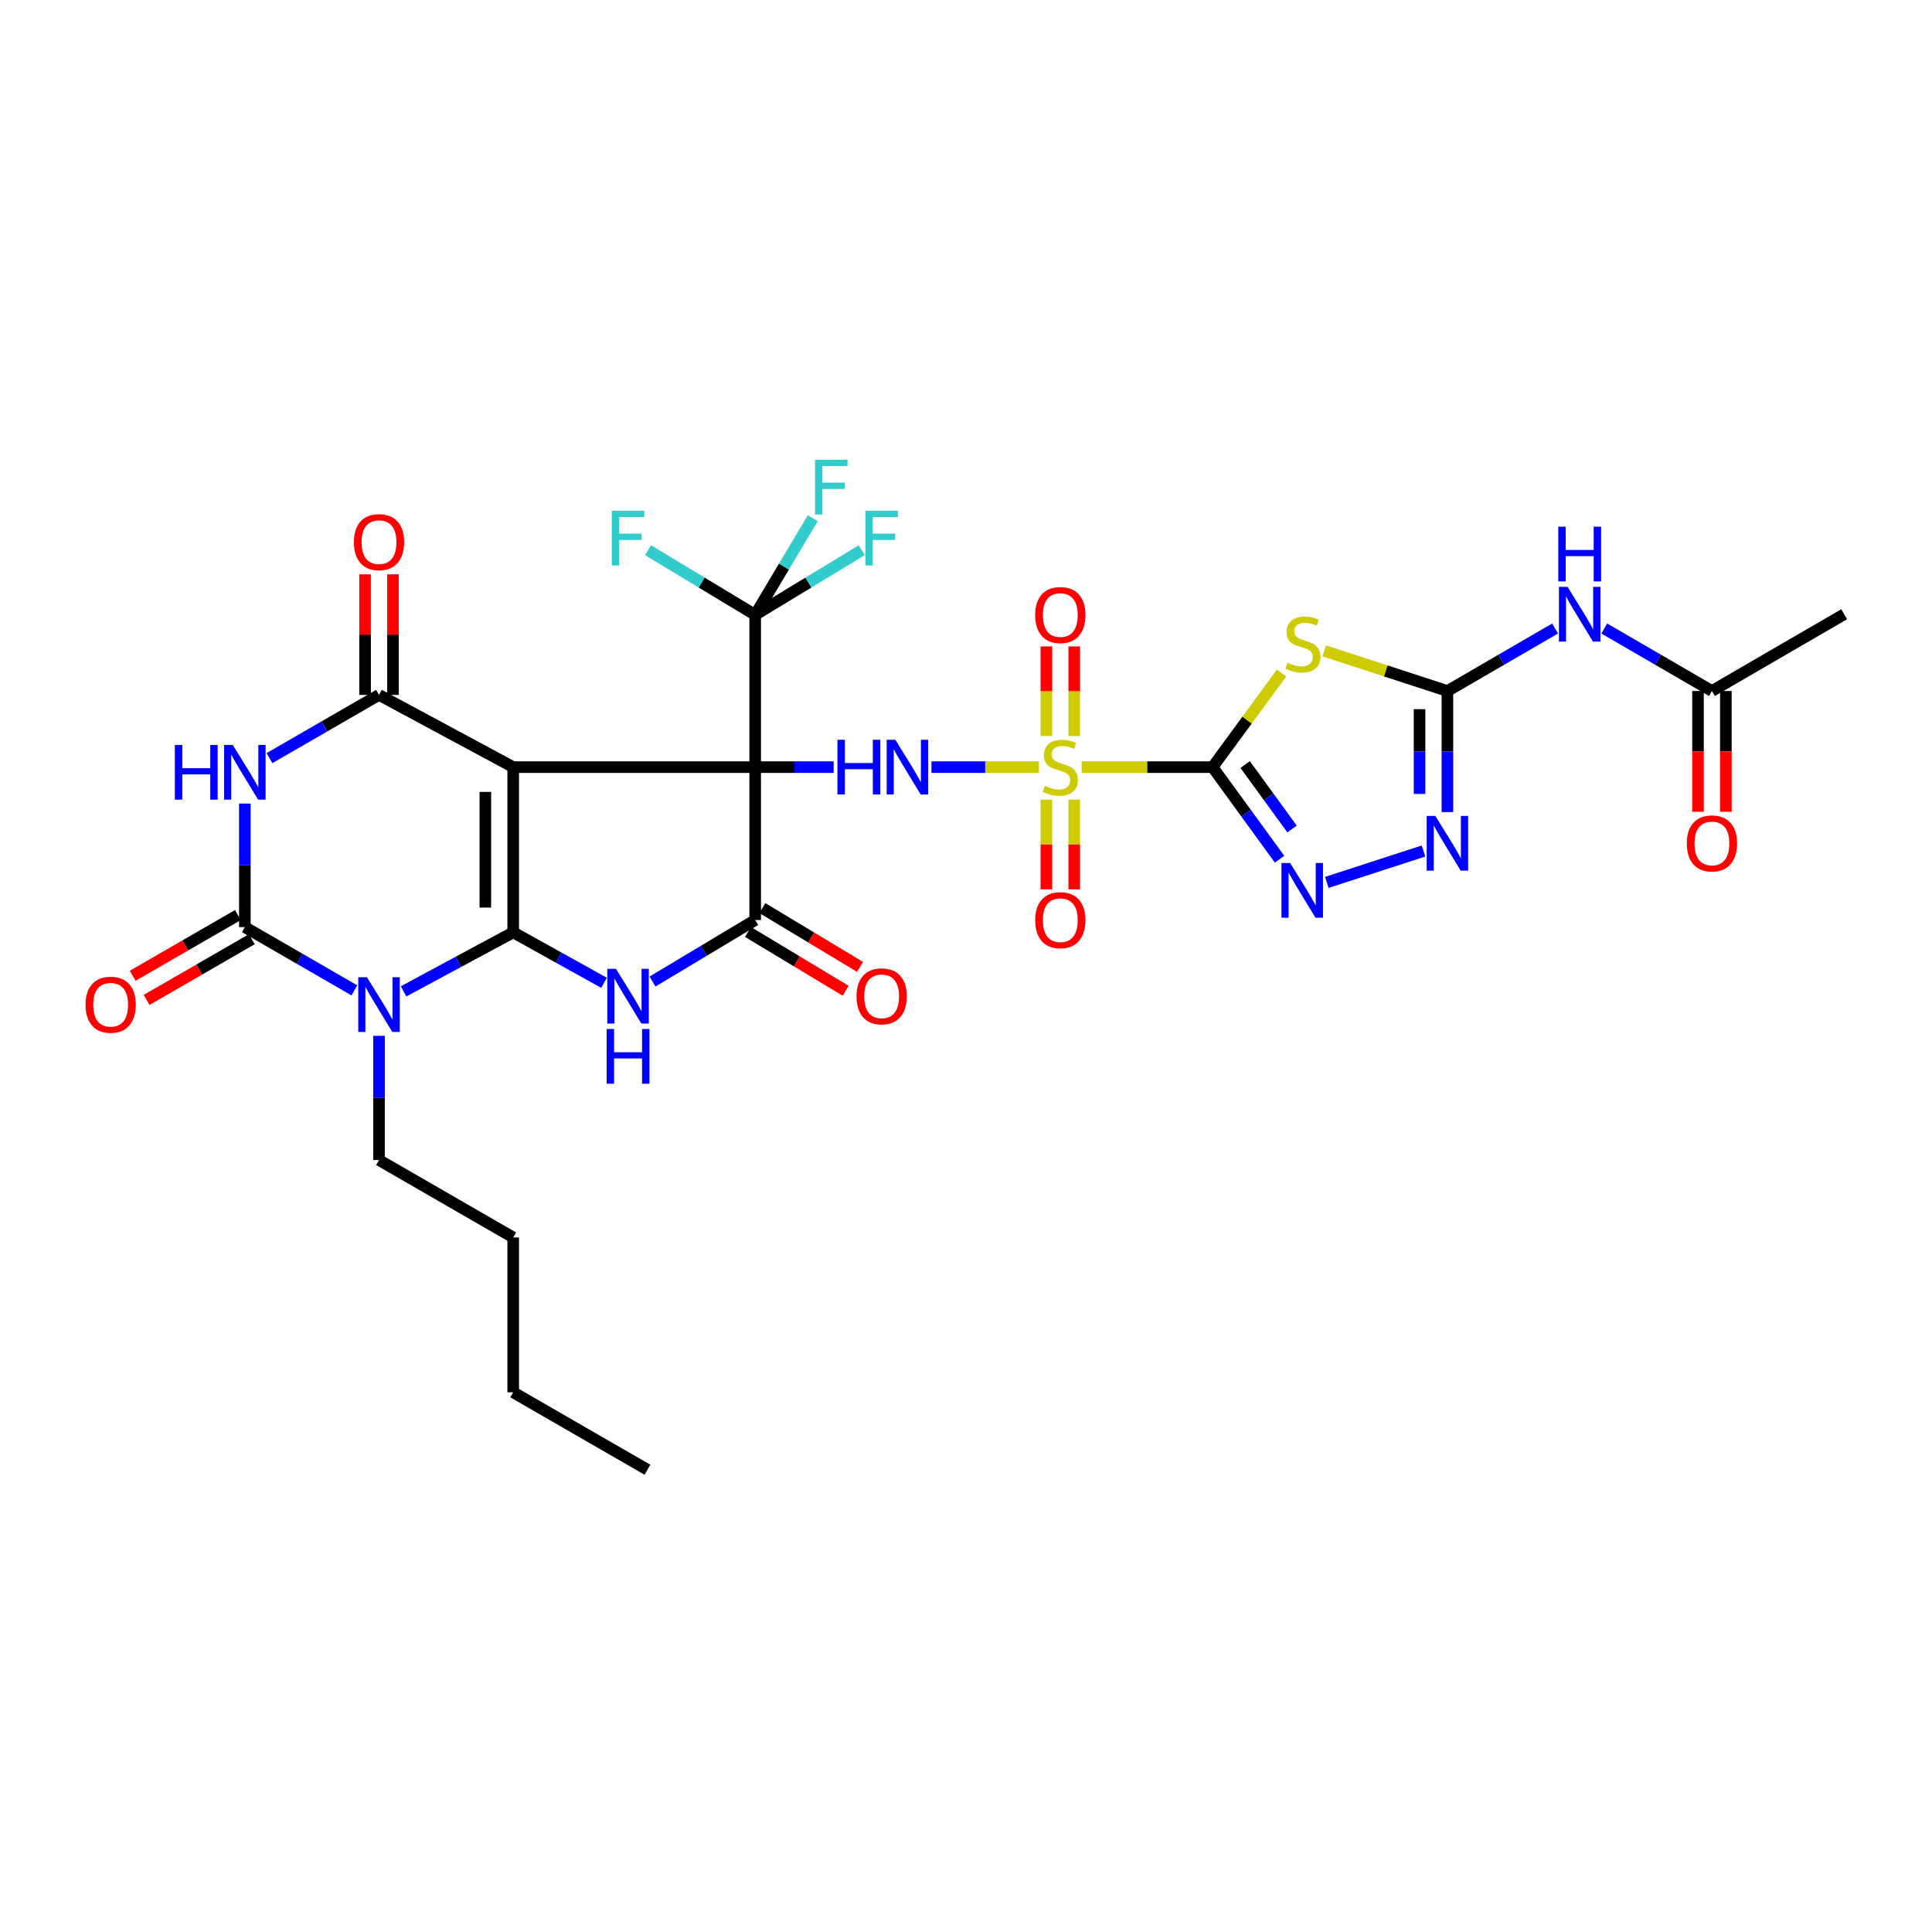 <?xml version='1.0' encoding='iso-8859-1'?>
<svg version='1.1' baseProfile='full'
              xmlns='http://www.w3.org/2000/svg'
                      xmlns:rdkit='http://www.rdkit.org/xml'
                      xmlns:xlink='http://www.w3.org/1999/xlink'
                  xml:space='preserve'
width='1000px' height='1000px' viewBox='0 0 1000 1000'>
<!-- END OF HEADER -->
<rect style='opacity:1.0;fill:#FFFFFF;stroke:none' width='1000' height='1000' x='0' y='0'> </rect>
<path class='bond-0' d='M 390.878,397.062 L 265.633,397.062' style='fill:none;fill-rule:evenodd;stroke:#000000;stroke-width:6px;stroke-linecap:butt;stroke-linejoin:miter;stroke-opacity:1' />
<path class='bond-7' d='M 390.878,397.062 L 390.878,476.206' style='fill:none;fill-rule:evenodd;stroke:#000000;stroke-width:6px;stroke-linecap:butt;stroke-linejoin:miter;stroke-opacity:1' />
<path class='bond-11' d='M 390.878,397.062 L 411.183,397.062' style='fill:none;fill-rule:evenodd;stroke:#000000;stroke-width:6px;stroke-linecap:butt;stroke-linejoin:miter;stroke-opacity:1' />
<path class='bond-11' d='M 411.183,397.062 L 431.487,397.062' style='fill:none;fill-rule:evenodd;stroke:#0000FF;stroke-width:6px;stroke-linecap:butt;stroke-linejoin:miter;stroke-opacity:1' />
<path class='bond-14' d='M 390.878,397.062 L 390.878,318.263' style='fill:none;fill-rule:evenodd;stroke:#000000;stroke-width:6px;stroke-linecap:butt;stroke-linejoin:miter;stroke-opacity:1' />
<path class='bond-1' d='M 265.633,397.062 L 265.633,482.575' style='fill:none;fill-rule:evenodd;stroke:#000000;stroke-width:6px;stroke-linecap:butt;stroke-linejoin:miter;stroke-opacity:1' />
<path class='bond-1' d='M 251.212,409.889 L 251.212,469.748' style='fill:none;fill-rule:evenodd;stroke:#000000;stroke-width:6px;stroke-linecap:butt;stroke-linejoin:miter;stroke-opacity:1' />
<path class='bond-6' d='M 265.633,397.062 L 196.176,359.678' style='fill:none;fill-rule:evenodd;stroke:#000000;stroke-width:6px;stroke-linecap:butt;stroke-linejoin:miter;stroke-opacity:1' />
<path class='bond-4' d='M 265.633,482.575 L 237.261,497.85' style='fill:none;fill-rule:evenodd;stroke:#000000;stroke-width:6px;stroke-linecap:butt;stroke-linejoin:miter;stroke-opacity:1' />
<path class='bond-4' d='M 237.261,497.85 L 208.889,513.124' style='fill:none;fill-rule:evenodd;stroke:#0000FF;stroke-width:6px;stroke-linecap:butt;stroke-linejoin:miter;stroke-opacity:1' />
<path class='bond-32' d='M 265.633,482.575 L 289.138,495.639' style='fill:none;fill-rule:evenodd;stroke:#000000;stroke-width:6px;stroke-linecap:butt;stroke-linejoin:miter;stroke-opacity:1' />
<path class='bond-32' d='M 289.138,495.639 L 312.643,508.703' style='fill:none;fill-rule:evenodd;stroke:#0000FF;stroke-width:6px;stroke-linecap:butt;stroke-linejoin:miter;stroke-opacity:1' />
<path class='bond-2' d='M 627.628,397.062 L 593.746,397.062' style='fill:none;fill-rule:evenodd;stroke:#000000;stroke-width:6px;stroke-linecap:butt;stroke-linejoin:miter;stroke-opacity:1' />
<path class='bond-2' d='M 593.746,397.062 L 559.863,397.062' style='fill:none;fill-rule:evenodd;stroke:#CCCC00;stroke-width:6px;stroke-linecap:butt;stroke-linejoin:miter;stroke-opacity:1' />
<path class='bond-10' d='M 627.628,397.062 L 645.479,372.715' style='fill:none;fill-rule:evenodd;stroke:#000000;stroke-width:6px;stroke-linecap:butt;stroke-linejoin:miter;stroke-opacity:1' />
<path class='bond-10' d='M 645.479,372.715 L 663.329,348.367' style='fill:none;fill-rule:evenodd;stroke:#CCCC00;stroke-width:6px;stroke-linecap:butt;stroke-linejoin:miter;stroke-opacity:1' />
<path class='bond-13' d='M 627.628,397.062 L 644.963,420.892' style='fill:none;fill-rule:evenodd;stroke:#000000;stroke-width:6px;stroke-linecap:butt;stroke-linejoin:miter;stroke-opacity:1' />
<path class='bond-13' d='M 644.963,420.892 L 662.299,444.722' style='fill:none;fill-rule:evenodd;stroke:#0000FF;stroke-width:6px;stroke-linecap:butt;stroke-linejoin:miter;stroke-opacity:1' />
<path class='bond-13' d='M 644.491,395.727 L 656.626,412.408' style='fill:none;fill-rule:evenodd;stroke:#000000;stroke-width:6px;stroke-linecap:butt;stroke-linejoin:miter;stroke-opacity:1' />
<path class='bond-13' d='M 656.626,412.408 L 668.76,429.089' style='fill:none;fill-rule:evenodd;stroke:#0000FF;stroke-width:6px;stroke-linecap:butt;stroke-linejoin:miter;stroke-opacity:1' />
<path class='bond-3' d='M 537.754,397.062 L 509.937,397.062' style='fill:none;fill-rule:evenodd;stroke:#CCCC00;stroke-width:6px;stroke-linecap:butt;stroke-linejoin:miter;stroke-opacity:1' />
<path class='bond-3' d='M 509.937,397.062 L 482.119,397.062' style='fill:none;fill-rule:evenodd;stroke:#0000FF;stroke-width:6px;stroke-linecap:butt;stroke-linejoin:miter;stroke-opacity:1' />
<path class='bond-17' d='M 556.024,380.972 L 556.024,357.782' style='fill:none;fill-rule:evenodd;stroke:#CCCC00;stroke-width:6px;stroke-linecap:butt;stroke-linejoin:miter;stroke-opacity:1' />
<path class='bond-17' d='M 556.024,357.782 L 556.024,334.591' style='fill:none;fill-rule:evenodd;stroke:#FF0000;stroke-width:6px;stroke-linecap:butt;stroke-linejoin:miter;stroke-opacity:1' />
<path class='bond-17' d='M 541.602,380.972 L 541.602,357.782' style='fill:none;fill-rule:evenodd;stroke:#CCCC00;stroke-width:6px;stroke-linecap:butt;stroke-linejoin:miter;stroke-opacity:1' />
<path class='bond-17' d='M 541.602,357.782 L 541.602,334.591' style='fill:none;fill-rule:evenodd;stroke:#FF0000;stroke-width:6px;stroke-linecap:butt;stroke-linejoin:miter;stroke-opacity:1' />
<path class='bond-18' d='M 541.602,413.921 L 541.602,437.125' style='fill:none;fill-rule:evenodd;stroke:#CCCC00;stroke-width:6px;stroke-linecap:butt;stroke-linejoin:miter;stroke-opacity:1' />
<path class='bond-18' d='M 541.602,437.125 L 541.602,460.329' style='fill:none;fill-rule:evenodd;stroke:#FF0000;stroke-width:6px;stroke-linecap:butt;stroke-linejoin:miter;stroke-opacity:1' />
<path class='bond-18' d='M 556.024,413.921 L 556.024,437.125' style='fill:none;fill-rule:evenodd;stroke:#CCCC00;stroke-width:6px;stroke-linecap:butt;stroke-linejoin:miter;stroke-opacity:1' />
<path class='bond-18' d='M 556.024,437.125 L 556.024,460.329' style='fill:none;fill-rule:evenodd;stroke:#FF0000;stroke-width:6px;stroke-linecap:butt;stroke-linejoin:miter;stroke-opacity:1' />
<path class='bond-27' d='M 196.176,536.14 L 196.176,568.29' style='fill:none;fill-rule:evenodd;stroke:#0000FF;stroke-width:6px;stroke-linecap:butt;stroke-linejoin:miter;stroke-opacity:1' />
<path class='bond-27' d='M 196.176,568.29 L 196.176,600.441' style='fill:none;fill-rule:evenodd;stroke:#000000;stroke-width:6px;stroke-linecap:butt;stroke-linejoin:miter;stroke-opacity:1' />
<path class='bond-33' d='M 183.432,512.611 L 155.084,496.247' style='fill:none;fill-rule:evenodd;stroke:#0000FF;stroke-width:6px;stroke-linecap:butt;stroke-linejoin:miter;stroke-opacity:1' />
<path class='bond-33' d='M 155.084,496.247 L 126.736,479.883' style='fill:none;fill-rule:evenodd;stroke:#000000;stroke-width:6px;stroke-linecap:butt;stroke-linejoin:miter;stroke-opacity:1' />
<path class='bond-5' d='M 337.74,508.035 L 364.309,492.12' style='fill:none;fill-rule:evenodd;stroke:#0000FF;stroke-width:6px;stroke-linecap:butt;stroke-linejoin:miter;stroke-opacity:1' />
<path class='bond-5' d='M 364.309,492.12 L 390.878,476.206' style='fill:none;fill-rule:evenodd;stroke:#000000;stroke-width:6px;stroke-linecap:butt;stroke-linejoin:miter;stroke-opacity:1' />
<path class='bond-9' d='M 196.176,359.678 L 167.828,376.035' style='fill:none;fill-rule:evenodd;stroke:#000000;stroke-width:6px;stroke-linecap:butt;stroke-linejoin:miter;stroke-opacity:1' />
<path class='bond-9' d='M 167.828,376.035 L 139.48,392.393' style='fill:none;fill-rule:evenodd;stroke:#0000FF;stroke-width:6px;stroke-linecap:butt;stroke-linejoin:miter;stroke-opacity:1' />
<path class='bond-21' d='M 203.387,359.678 L 203.387,328.475' style='fill:none;fill-rule:evenodd;stroke:#000000;stroke-width:6px;stroke-linecap:butt;stroke-linejoin:miter;stroke-opacity:1' />
<path class='bond-21' d='M 203.387,328.475 L 203.387,297.273' style='fill:none;fill-rule:evenodd;stroke:#FF0000;stroke-width:6px;stroke-linecap:butt;stroke-linejoin:miter;stroke-opacity:1' />
<path class='bond-21' d='M 188.966,359.678 L 188.966,328.475' style='fill:none;fill-rule:evenodd;stroke:#000000;stroke-width:6px;stroke-linecap:butt;stroke-linejoin:miter;stroke-opacity:1' />
<path class='bond-21' d='M 188.966,328.475 L 188.966,297.273' style='fill:none;fill-rule:evenodd;stroke:#FF0000;stroke-width:6px;stroke-linecap:butt;stroke-linejoin:miter;stroke-opacity:1' />
<path class='bond-22' d='M 387.159,482.383 L 412.433,497.6' style='fill:none;fill-rule:evenodd;stroke:#000000;stroke-width:6px;stroke-linecap:butt;stroke-linejoin:miter;stroke-opacity:1' />
<path class='bond-22' d='M 412.433,497.6 L 437.708,512.818' style='fill:none;fill-rule:evenodd;stroke:#FF0000;stroke-width:6px;stroke-linecap:butt;stroke-linejoin:miter;stroke-opacity:1' />
<path class='bond-22' d='M 394.598,470.028 L 419.872,485.245' style='fill:none;fill-rule:evenodd;stroke:#000000;stroke-width:6px;stroke-linecap:butt;stroke-linejoin:miter;stroke-opacity:1' />
<path class='bond-22' d='M 419.872,485.245 L 445.146,500.462' style='fill:none;fill-rule:evenodd;stroke:#FF0000;stroke-width:6px;stroke-linecap:butt;stroke-linejoin:miter;stroke-opacity:1' />
<path class='bond-8' d='M 126.736,479.883 L 126.736,447.896' style='fill:none;fill-rule:evenodd;stroke:#000000;stroke-width:6px;stroke-linecap:butt;stroke-linejoin:miter;stroke-opacity:1' />
<path class='bond-8' d='M 126.736,447.896 L 126.736,415.91' style='fill:none;fill-rule:evenodd;stroke:#0000FF;stroke-width:6px;stroke-linecap:butt;stroke-linejoin:miter;stroke-opacity:1' />
<path class='bond-20' d='M 123.132,473.638 L 95.902,489.351' style='fill:none;fill-rule:evenodd;stroke:#000000;stroke-width:6px;stroke-linecap:butt;stroke-linejoin:miter;stroke-opacity:1' />
<path class='bond-20' d='M 95.902,489.351 L 68.672,505.063' style='fill:none;fill-rule:evenodd;stroke:#FF0000;stroke-width:6px;stroke-linecap:butt;stroke-linejoin:miter;stroke-opacity:1' />
<path class='bond-20' d='M 130.34,486.129 L 103.11,501.842' style='fill:none;fill-rule:evenodd;stroke:#000000;stroke-width:6px;stroke-linecap:butt;stroke-linejoin:miter;stroke-opacity:1' />
<path class='bond-20' d='M 103.11,501.842 L 75.88,517.555' style='fill:none;fill-rule:evenodd;stroke:#FF0000;stroke-width:6px;stroke-linecap:butt;stroke-linejoin:miter;stroke-opacity:1' />
<path class='bond-12' d='M 685.433,336.887 L 717.306,347.277' style='fill:none;fill-rule:evenodd;stroke:#CCCC00;stroke-width:6px;stroke-linecap:butt;stroke-linejoin:miter;stroke-opacity:1' />
<path class='bond-12' d='M 717.306,347.277 L 749.179,357.667' style='fill:none;fill-rule:evenodd;stroke:#000000;stroke-width:6px;stroke-linecap:butt;stroke-linejoin:miter;stroke-opacity:1' />
<path class='bond-16' d='M 749.179,357.667 L 777.052,341.488' style='fill:none;fill-rule:evenodd;stroke:#000000;stroke-width:6px;stroke-linecap:butt;stroke-linejoin:miter;stroke-opacity:1' />
<path class='bond-16' d='M 777.052,341.488 L 804.924,325.31' style='fill:none;fill-rule:evenodd;stroke:#0000FF;stroke-width:6px;stroke-linecap:butt;stroke-linejoin:miter;stroke-opacity:1' />
<path class='bond-34' d='M 749.179,357.667 L 749.179,389.005' style='fill:none;fill-rule:evenodd;stroke:#000000;stroke-width:6px;stroke-linecap:butt;stroke-linejoin:miter;stroke-opacity:1' />
<path class='bond-34' d='M 749.179,389.005 L 749.179,420.343' style='fill:none;fill-rule:evenodd;stroke:#0000FF;stroke-width:6px;stroke-linecap:butt;stroke-linejoin:miter;stroke-opacity:1' />
<path class='bond-34' d='M 734.758,367.068 L 734.758,389.005' style='fill:none;fill-rule:evenodd;stroke:#000000;stroke-width:6px;stroke-linecap:butt;stroke-linejoin:miter;stroke-opacity:1' />
<path class='bond-34' d='M 734.758,389.005 L 734.758,410.942' style='fill:none;fill-rule:evenodd;stroke:#0000FF;stroke-width:6px;stroke-linecap:butt;stroke-linejoin:miter;stroke-opacity:1' />
<path class='bond-15' d='M 686.749,456.729 L 736.799,440.491' style='fill:none;fill-rule:evenodd;stroke:#0000FF;stroke-width:6px;stroke-linecap:butt;stroke-linejoin:miter;stroke-opacity:1' />
<path class='bond-24' d='M 390.878,318.263 L 418.441,301.534' style='fill:none;fill-rule:evenodd;stroke:#000000;stroke-width:6px;stroke-linecap:butt;stroke-linejoin:miter;stroke-opacity:1' />
<path class='bond-24' d='M 418.441,301.534 L 446.003,284.804' style='fill:none;fill-rule:evenodd;stroke:#33CCCC;stroke-width:6px;stroke-linecap:butt;stroke-linejoin:miter;stroke-opacity:1' />
<path class='bond-25' d='M 390.878,318.263 L 405.785,293.243' style='fill:none;fill-rule:evenodd;stroke:#000000;stroke-width:6px;stroke-linecap:butt;stroke-linejoin:miter;stroke-opacity:1' />
<path class='bond-25' d='M 405.785,293.243 L 420.691,268.224' style='fill:none;fill-rule:evenodd;stroke:#33CCCC;stroke-width:6px;stroke-linecap:butt;stroke-linejoin:miter;stroke-opacity:1' />
<path class='bond-26' d='M 390.878,318.263 L 363.152,301.52' style='fill:none;fill-rule:evenodd;stroke:#000000;stroke-width:6px;stroke-linecap:butt;stroke-linejoin:miter;stroke-opacity:1' />
<path class='bond-26' d='M 363.152,301.52 L 335.425,284.776' style='fill:none;fill-rule:evenodd;stroke:#33CCCC;stroke-width:6px;stroke-linecap:butt;stroke-linejoin:miter;stroke-opacity:1' />
<path class='bond-19' d='M 830.361,325.311 L 858.226,341.489' style='fill:none;fill-rule:evenodd;stroke:#0000FF;stroke-width:6px;stroke-linecap:butt;stroke-linejoin:miter;stroke-opacity:1' />
<path class='bond-19' d='M 858.226,341.489 L 886.09,357.667' style='fill:none;fill-rule:evenodd;stroke:#000000;stroke-width:6px;stroke-linecap:butt;stroke-linejoin:miter;stroke-opacity:1' />
<path class='bond-23' d='M 878.879,357.667 L 878.879,388.925' style='fill:none;fill-rule:evenodd;stroke:#000000;stroke-width:6px;stroke-linecap:butt;stroke-linejoin:miter;stroke-opacity:1' />
<path class='bond-23' d='M 878.879,388.925 L 878.879,420.183' style='fill:none;fill-rule:evenodd;stroke:#FF0000;stroke-width:6px;stroke-linecap:butt;stroke-linejoin:miter;stroke-opacity:1' />
<path class='bond-23' d='M 893.301,357.667 L 893.301,388.925' style='fill:none;fill-rule:evenodd;stroke:#000000;stroke-width:6px;stroke-linecap:butt;stroke-linejoin:miter;stroke-opacity:1' />
<path class='bond-23' d='M 893.301,388.925 L 893.301,420.183' style='fill:none;fill-rule:evenodd;stroke:#FF0000;stroke-width:6px;stroke-linecap:butt;stroke-linejoin:miter;stroke-opacity:1' />
<path class='bond-28' d='M 886.09,357.667 L 954.545,317.927' style='fill:none;fill-rule:evenodd;stroke:#000000;stroke-width:6px;stroke-linecap:butt;stroke-linejoin:miter;stroke-opacity:1' />
<path class='bond-29' d='M 196.176,600.441 L 265.633,640.51' style='fill:none;fill-rule:evenodd;stroke:#000000;stroke-width:6px;stroke-linecap:butt;stroke-linejoin:miter;stroke-opacity:1' />
<path class='bond-30' d='M 265.633,640.51 L 265.633,720.663' style='fill:none;fill-rule:evenodd;stroke:#000000;stroke-width:6px;stroke-linecap:butt;stroke-linejoin:miter;stroke-opacity:1' />
<path class='bond-31' d='M 265.633,720.663 L 335.106,760.731' style='fill:none;fill-rule:evenodd;stroke:#000000;stroke-width:6px;stroke-linecap:butt;stroke-linejoin:miter;stroke-opacity:1' />
<path  class='atom-4' d='M 540.813 406.782
Q 541.133 406.902, 542.453 407.462
Q 543.773 408.022, 545.213 408.382
Q 546.693 408.702, 548.133 408.702
Q 550.813 408.702, 552.373 407.422
Q 553.933 406.102, 553.933 403.822
Q 553.933 402.262, 553.133 401.302
Q 552.373 400.342, 551.173 399.822
Q 549.973 399.302, 547.973 398.702
Q 545.453 397.942, 543.933 397.222
Q 542.453 396.502, 541.373 394.982
Q 540.333 393.462, 540.333 390.902
Q 540.333 387.342, 542.733 385.142
Q 545.173 382.942, 549.973 382.942
Q 553.253 382.942, 556.973 384.502
L 556.053 387.582
Q 552.653 386.182, 550.093 386.182
Q 547.333 386.182, 545.813 387.342
Q 544.293 388.462, 544.333 390.422
Q 544.333 391.942, 545.093 392.862
Q 545.893 393.782, 547.013 394.302
Q 548.173 394.822, 550.093 395.422
Q 552.653 396.222, 554.173 397.022
Q 555.693 397.822, 556.773 399.462
Q 557.893 401.062, 557.893 403.822
Q 557.893 407.742, 555.253 409.862
Q 552.653 411.942, 548.293 411.942
Q 545.773 411.942, 543.853 411.382
Q 541.973 410.862, 539.733 409.942
L 540.813 406.782
' fill='#CCCC00'/>
<path  class='atom-5' d='M 189.916 505.808
L 199.196 520.808
Q 200.116 522.288, 201.596 524.968
Q 203.076 527.648, 203.156 527.808
L 203.156 505.808
L 206.916 505.808
L 206.916 534.128
L 203.036 534.128
L 193.076 517.728
Q 191.916 515.808, 190.676 513.608
Q 189.476 511.408, 189.116 510.728
L 189.116 534.128
L 185.436 534.128
L 185.436 505.808
L 189.916 505.808
' fill='#0000FF'/>
<path  class='atom-6' d='M 318.823 501.457
L 328.103 516.457
Q 329.023 517.937, 330.503 520.617
Q 331.983 523.297, 332.063 523.457
L 332.063 501.457
L 335.823 501.457
L 335.823 529.777
L 331.943 529.777
L 321.983 513.377
Q 320.823 511.457, 319.583 509.257
Q 318.383 507.057, 318.023 506.377
L 318.023 529.777
L 314.343 529.777
L 314.343 501.457
L 318.823 501.457
' fill='#0000FF'/>
<path  class='atom-6' d='M 314.003 532.609
L 317.843 532.609
L 317.843 544.649
L 332.323 544.649
L 332.323 532.609
L 336.163 532.609
L 336.163 560.929
L 332.323 560.929
L 332.323 547.849
L 317.843 547.849
L 317.843 560.929
L 314.003 560.929
L 314.003 532.609
' fill='#0000FF'/>
<path  class='atom-10' d='M 90.516 385.586
L 94.356 385.586
L 94.356 397.626
L 108.836 397.626
L 108.836 385.586
L 112.676 385.586
L 112.676 413.906
L 108.836 413.906
L 108.836 400.826
L 94.356 400.826
L 94.356 413.906
L 90.516 413.906
L 90.516 385.586
' fill='#0000FF'/>
<path  class='atom-10' d='M 120.476 385.586
L 129.756 400.586
Q 130.676 402.066, 132.156 404.746
Q 133.636 407.426, 133.716 407.586
L 133.716 385.586
L 137.476 385.586
L 137.476 413.906
L 133.596 413.906
L 123.636 397.506
Q 122.476 395.586, 121.236 393.386
Q 120.036 391.186, 119.676 390.506
L 119.676 413.906
L 115.996 413.906
L 115.996 385.586
L 120.476 385.586
' fill='#0000FF'/>
<path  class='atom-11' d='M 666.386 343.006
Q 666.706 343.126, 668.026 343.686
Q 669.346 344.246, 670.786 344.606
Q 672.266 344.926, 673.706 344.926
Q 676.386 344.926, 677.946 343.646
Q 679.506 342.326, 679.506 340.046
Q 679.506 338.486, 678.706 337.526
Q 677.946 336.566, 676.746 336.046
Q 675.546 335.526, 673.546 334.926
Q 671.026 334.166, 669.506 333.446
Q 668.026 332.726, 666.946 331.206
Q 665.906 329.686, 665.906 327.126
Q 665.906 323.566, 668.306 321.366
Q 670.746 319.166, 675.546 319.166
Q 678.826 319.166, 682.546 320.726
L 681.626 323.806
Q 678.226 322.406, 675.666 322.406
Q 672.906 322.406, 671.386 323.566
Q 669.866 324.686, 669.906 326.646
Q 669.906 328.166, 670.666 329.086
Q 671.466 330.006, 672.586 330.526
Q 673.746 331.046, 675.666 331.646
Q 678.226 332.446, 679.746 333.246
Q 681.266 334.046, 682.346 335.686
Q 683.466 337.286, 683.466 340.046
Q 683.466 343.966, 680.826 346.086
Q 678.226 348.166, 673.866 348.166
Q 671.346 348.166, 669.426 347.606
Q 667.546 347.086, 665.306 346.166
L 666.386 343.006
' fill='#CCCC00'/>
<path  class='atom-12' d='M 433.457 382.902
L 437.297 382.902
L 437.297 394.942
L 451.777 394.942
L 451.777 382.902
L 455.617 382.902
L 455.617 411.222
L 451.777 411.222
L 451.777 398.142
L 437.297 398.142
L 437.297 411.222
L 433.457 411.222
L 433.457 382.902
' fill='#0000FF'/>
<path  class='atom-12' d='M 463.417 382.902
L 472.697 397.902
Q 473.617 399.382, 475.097 402.062
Q 476.577 404.742, 476.657 404.902
L 476.657 382.902
L 480.417 382.902
L 480.417 411.222
L 476.537 411.222
L 466.577 394.822
Q 465.417 392.902, 464.177 390.702
Q 462.977 388.502, 462.617 387.822
L 462.617 411.222
L 458.937 411.222
L 458.937 382.902
L 463.417 382.902
' fill='#0000FF'/>
<path  class='atom-14' d='M 667.774 446.694
L 677.054 461.694
Q 677.974 463.174, 679.454 465.854
Q 680.934 468.534, 681.014 468.694
L 681.014 446.694
L 684.774 446.694
L 684.774 475.014
L 680.894 475.014
L 670.934 458.614
Q 669.774 456.694, 668.534 454.494
Q 667.334 452.294, 666.974 451.614
L 666.974 475.014
L 663.294 475.014
L 663.294 446.694
L 667.774 446.694
' fill='#0000FF'/>
<path  class='atom-16' d='M 742.919 422.314
L 752.199 437.314
Q 753.119 438.794, 754.599 441.474
Q 756.079 444.154, 756.159 444.314
L 756.159 422.314
L 759.919 422.314
L 759.919 450.634
L 756.039 450.634
L 746.079 434.234
Q 744.919 432.314, 743.679 430.114
Q 742.479 427.914, 742.119 427.234
L 742.119 450.634
L 738.439 450.634
L 738.439 422.314
L 742.919 422.314
' fill='#0000FF'/>
<path  class='atom-17' d='M 811.383 303.767
L 820.663 318.767
Q 821.583 320.247, 823.063 322.927
Q 824.543 325.607, 824.623 325.767
L 824.623 303.767
L 828.383 303.767
L 828.383 332.087
L 824.503 332.087
L 814.543 315.687
Q 813.383 313.767, 812.143 311.567
Q 810.943 309.367, 810.583 308.687
L 810.583 332.087
L 806.903 332.087
L 806.903 303.767
L 811.383 303.767
' fill='#0000FF'/>
<path  class='atom-17' d='M 806.563 272.615
L 810.403 272.615
L 810.403 284.655
L 824.883 284.655
L 824.883 272.615
L 828.723 272.615
L 828.723 300.935
L 824.883 300.935
L 824.883 287.855
L 810.403 287.855
L 810.403 300.935
L 806.563 300.935
L 806.563 272.615
' fill='#0000FF'/>
<path  class='atom-18' d='M 535.813 318.343
Q 535.813 311.543, 539.173 307.743
Q 542.533 303.943, 548.813 303.943
Q 555.093 303.943, 558.453 307.743
Q 561.813 311.543, 561.813 318.343
Q 561.813 325.223, 558.413 329.143
Q 555.013 333.023, 548.813 333.023
Q 542.573 333.023, 539.173 329.143
Q 535.813 325.263, 535.813 318.343
M 548.813 329.823
Q 553.133 329.823, 555.453 326.943
Q 557.813 324.023, 557.813 318.343
Q 557.813 312.783, 555.453 309.983
Q 553.133 307.143, 548.813 307.143
Q 544.493 307.143, 542.133 309.943
Q 539.813 312.743, 539.813 318.343
Q 539.813 324.063, 542.133 326.943
Q 544.493 329.823, 548.813 329.823
' fill='#FF0000'/>
<path  class='atom-19' d='M 535.813 476.286
Q 535.813 469.486, 539.173 465.686
Q 542.533 461.886, 548.813 461.886
Q 555.093 461.886, 558.453 465.686
Q 561.813 469.486, 561.813 476.286
Q 561.813 483.166, 558.413 487.086
Q 555.013 490.966, 548.813 490.966
Q 542.573 490.966, 539.173 487.086
Q 535.813 483.206, 535.813 476.286
M 548.813 487.766
Q 553.133 487.766, 555.453 484.886
Q 557.813 481.966, 557.813 476.286
Q 557.813 470.726, 555.453 467.926
Q 553.133 465.086, 548.813 465.086
Q 544.493 465.086, 542.133 467.886
Q 539.813 470.686, 539.813 476.286
Q 539.813 482.006, 542.133 484.886
Q 544.493 487.766, 548.813 487.766
' fill='#FF0000'/>
<path  class='atom-21' d='M 44.271 520.048
Q 44.271 513.248, 47.631 509.448
Q 50.991 505.648, 57.271 505.648
Q 63.551 505.648, 66.911 509.448
Q 70.271 513.248, 70.271 520.048
Q 70.271 526.928, 66.871 530.848
Q 63.471 534.728, 57.271 534.728
Q 51.031 534.728, 47.631 530.848
Q 44.271 526.968, 44.271 520.048
M 57.271 531.528
Q 61.591 531.528, 63.911 528.648
Q 66.271 525.728, 66.271 520.048
Q 66.271 514.488, 63.911 511.688
Q 61.591 508.848, 57.271 508.848
Q 52.951 508.848, 50.591 511.648
Q 48.271 514.448, 48.271 520.048
Q 48.271 525.768, 50.591 528.648
Q 52.951 531.528, 57.271 531.528
' fill='#FF0000'/>
<path  class='atom-22' d='M 183.176 280.614
Q 183.176 273.814, 186.536 270.014
Q 189.896 266.214, 196.176 266.214
Q 202.456 266.214, 205.816 270.014
Q 209.176 273.814, 209.176 280.614
Q 209.176 287.494, 205.776 291.414
Q 202.376 295.294, 196.176 295.294
Q 189.936 295.294, 186.536 291.414
Q 183.176 287.534, 183.176 280.614
M 196.176 292.094
Q 200.496 292.094, 202.816 289.214
Q 205.176 286.294, 205.176 280.614
Q 205.176 275.054, 202.816 272.254
Q 200.496 269.414, 196.176 269.414
Q 191.856 269.414, 189.496 272.214
Q 187.176 275.014, 187.176 280.614
Q 187.176 286.334, 189.496 289.214
Q 191.856 292.094, 196.176 292.094
' fill='#FF0000'/>
<path  class='atom-23' d='M 443.337 515.697
Q 443.337 508.897, 446.697 505.097
Q 450.057 501.297, 456.337 501.297
Q 462.617 501.297, 465.977 505.097
Q 469.337 508.897, 469.337 515.697
Q 469.337 522.577, 465.937 526.497
Q 462.537 530.377, 456.337 530.377
Q 450.097 530.377, 446.697 526.497
Q 443.337 522.617, 443.337 515.697
M 456.337 527.177
Q 460.657 527.177, 462.977 524.297
Q 465.337 521.377, 465.337 515.697
Q 465.337 510.137, 462.977 507.337
Q 460.657 504.497, 456.337 504.497
Q 452.017 504.497, 449.657 507.297
Q 447.337 510.097, 447.337 515.697
Q 447.337 521.417, 449.657 524.297
Q 452.017 527.177, 456.337 527.177
' fill='#FF0000'/>
<path  class='atom-24' d='M 873.09 436.554
Q 873.09 429.754, 876.45 425.954
Q 879.81 422.154, 886.09 422.154
Q 892.37 422.154, 895.73 425.954
Q 899.09 429.754, 899.09 436.554
Q 899.09 443.434, 895.69 447.354
Q 892.29 451.234, 886.09 451.234
Q 879.85 451.234, 876.45 447.354
Q 873.09 443.474, 873.09 436.554
M 886.09 448.034
Q 890.41 448.034, 892.73 445.154
Q 895.09 442.234, 895.09 436.554
Q 895.09 430.994, 892.73 428.194
Q 890.41 425.354, 886.09 425.354
Q 881.77 425.354, 879.41 428.154
Q 877.09 430.954, 877.09 436.554
Q 877.09 442.274, 879.41 445.154
Q 881.77 448.034, 886.09 448.034
' fill='#FF0000'/>
<path  class='atom-25' d='M 447.917 264.371
L 464.757 264.371
L 464.757 267.611
L 451.717 267.611
L 451.717 276.211
L 463.317 276.211
L 463.317 279.491
L 451.717 279.491
L 451.717 292.691
L 447.917 292.691
L 447.917 264.371
' fill='#33CCCC'/>
<path  class='atom-26' d='M 421.854 237.979
L 438.694 237.979
L 438.694 241.219
L 425.654 241.219
L 425.654 249.819
L 437.254 249.819
L 437.254 253.099
L 425.654 253.099
L 425.654 266.299
L 421.854 266.299
L 421.854 237.979
' fill='#33CCCC'/>
<path  class='atom-27' d='M 316.663 264.371
L 333.503 264.371
L 333.503 267.611
L 320.463 267.611
L 320.463 276.211
L 332.063 276.211
L 332.063 279.491
L 320.463 279.491
L 320.463 292.691
L 316.663 292.691
L 316.663 264.371
' fill='#33CCCC'/>
</svg>
